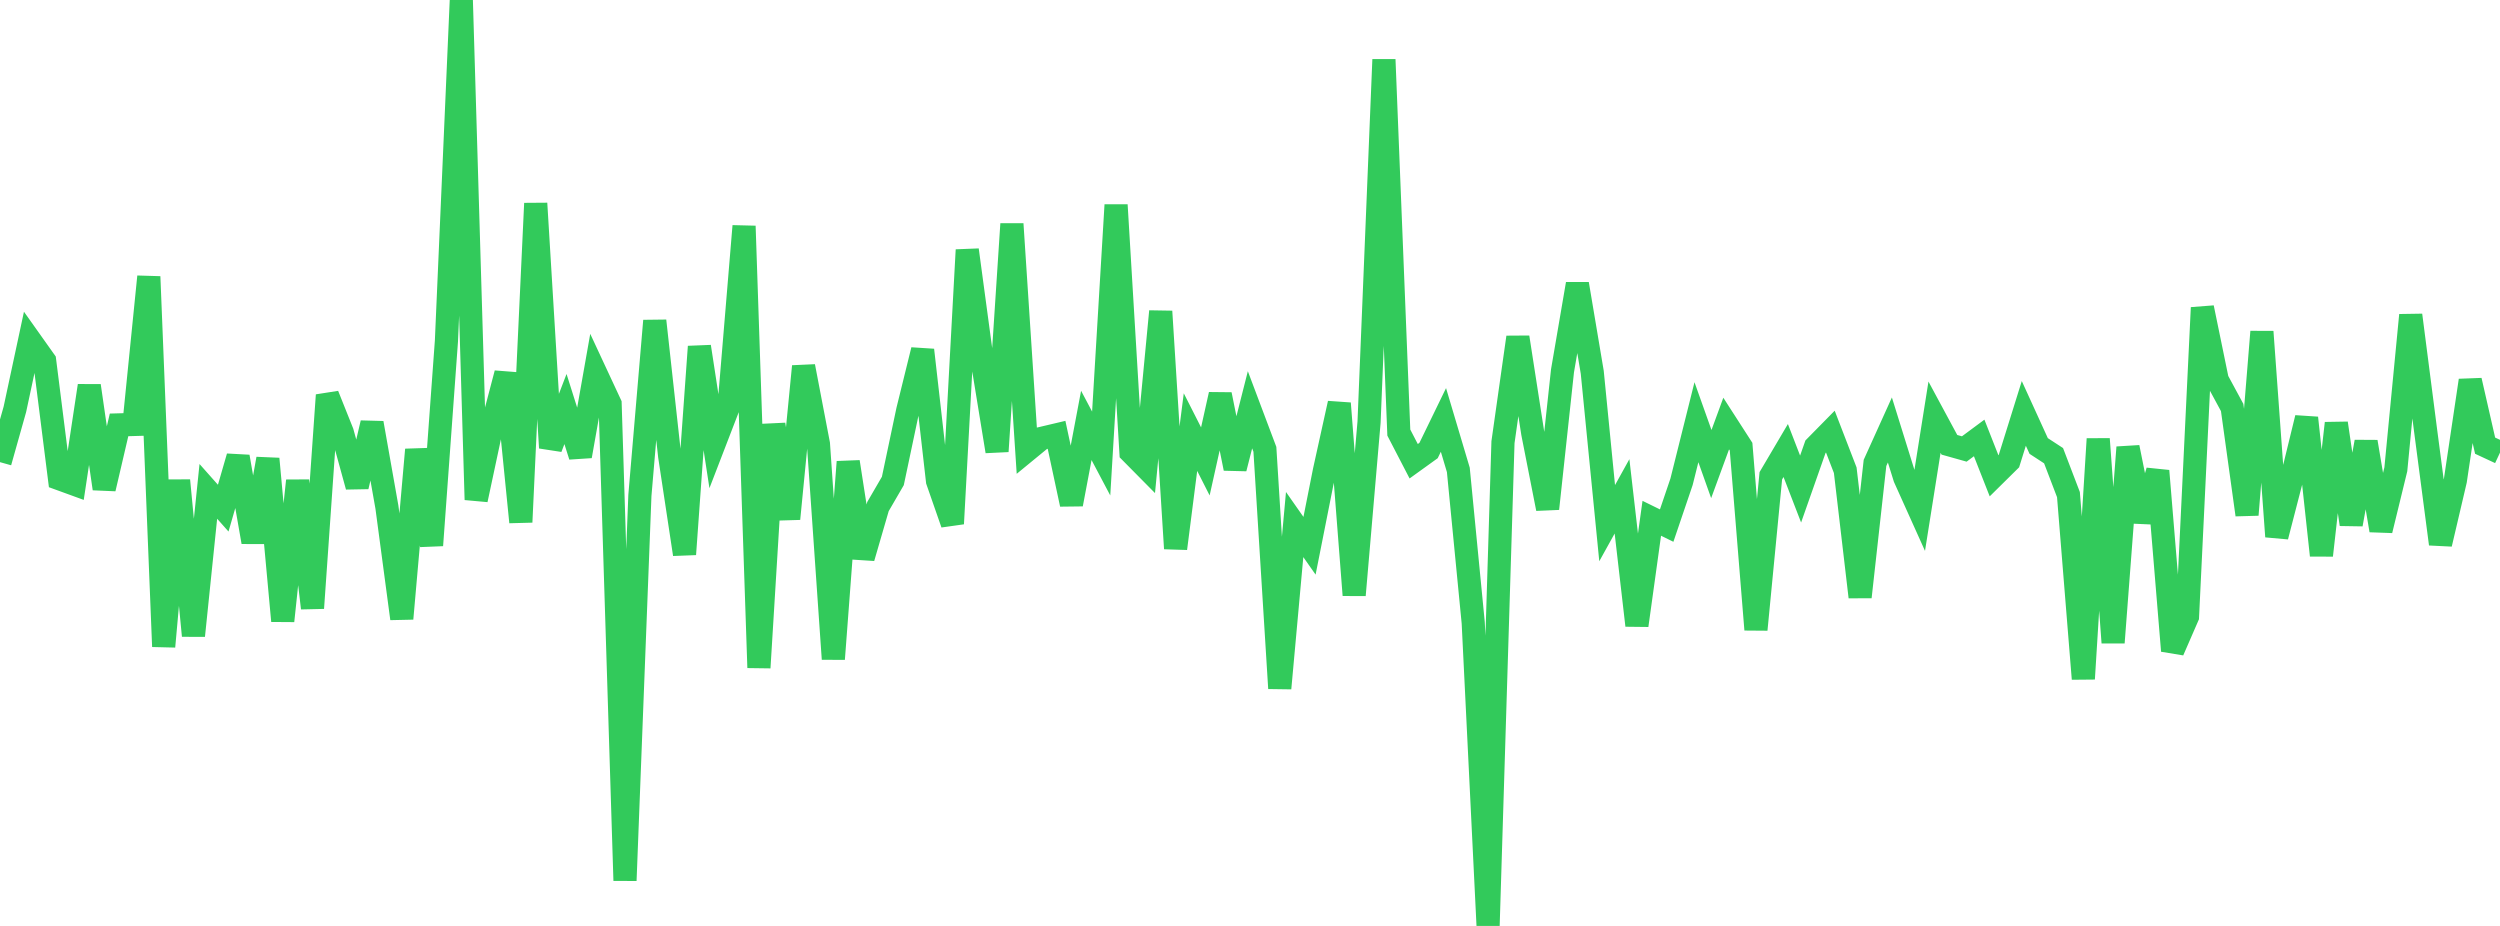 <?xml version="1.0" standalone="no"?>
<!DOCTYPE svg PUBLIC "-//W3C//DTD SVG 1.1//EN" "http://www.w3.org/Graphics/SVG/1.1/DTD/svg11.dtd">

<svg width="135" height="50" viewBox="0 0 135 50" preserveAspectRatio="none" 
  xmlns="http://www.w3.org/2000/svg"
  xmlns:xlink="http://www.w3.org/1999/xlink">


<polyline points="0.0, 24.956 0.804, 22.101 1.607, 18.354 2.411, 19.487 3.214, 25.853 4.018, 26.146 4.821, 20.83 5.625, 26.388 6.429, 22.944 7.232, 22.921 8.036, 14.939 8.839, 34.914 9.643, 25.944 10.446, 34.328 11.25, 26.534 12.054, 27.44 12.857, 24.662 13.661, 29.27 14.464, 24.776 15.268, 33.529 16.071, 25.959 16.875, 32.837 17.679, 21.338 18.482, 23.345 19.286, 26.272 20.089, 22.843 20.893, 27.383 21.696, 33.406 22.5, 24.283 23.304, 29.448 24.107, 18.416 24.911, 0.0 25.714, 26.985 26.518, 23.218 27.321, 20.161 28.125, 28.194 28.929, 10.983 29.732, 24.181 30.536, 22.088 31.339, 24.631 32.143, 20.088 32.946, 21.812 33.75, 47.55 34.554, 26.753 35.357, 17.323 36.161, 24.623 36.964, 29.931 37.768, 18.718 38.571, 23.946 39.375, 21.86 40.179, 12.208 40.982, 36.055 41.786, 22.922 42.589, 28.015 43.393, 19.783 44.196, 23.977 45.0, 35.586 45.804, 24.941 46.607, 30.12 47.411, 27.354 48.214, 25.971 49.018, 22.16 49.821, 18.902 50.625, 25.971 51.429, 28.279 52.232, 13.497 53.036, 19.458 53.839, 24.372 54.643, 12.092 55.446, 24.331 56.25, 23.671 57.054, 23.481 57.857, 27.229 58.661, 22.972 59.464, 24.49 60.268, 11.069 61.071, 24.424 61.875, 25.237 62.679, 16.815 63.482, 29.621 64.286, 23.333 65.089, 24.916 65.893, 21.304 66.696, 25.296 67.5, 22.128 68.304, 24.264 69.107, 37.169 69.911, 28.325 70.714, 29.472 71.518, 25.42 72.321, 21.781 73.125, 32.136 73.929, 22.794 74.732, 3.216 75.536, 23.359 76.339, 24.907 77.143, 24.328 77.946, 22.676 78.75, 25.374 79.554, 33.631 80.357, 50.0 81.161, 23.877 81.964, 18.213 82.768, 23.391 83.571, 27.469 84.375, 20.025 85.179, 15.333 85.982, 20.104 86.786, 28.251 87.589, 26.802 88.393, 33.772 89.196, 27.987 90.0, 28.382 90.804, 26.014 91.607, 22.799 92.411, 25.06 93.214, 22.872 94.018, 24.12 94.821, 33.999 95.625, 25.692 96.429, 24.328 97.232, 26.409 98.036, 24.123 98.839, 23.307 99.643, 25.392 100.446, 32.237 101.25, 24.997 102.054, 23.219 102.857, 25.798 103.661, 27.584 104.464, 22.528 105.268, 24.019 106.071, 24.245 106.875, 23.649 107.679, 25.693 108.482, 24.9 109.286, 22.323 110.089, 24.083 110.893, 24.608 111.696, 26.708 112.5, 36.657 113.304, 23.703 114.107, 34.701 114.911, 24.156 115.714, 28.152 116.518, 25.429 117.321, 35.143 118.125, 33.295 118.929, 16.615 119.732, 20.518 120.536, 22.005 121.339, 27.799 122.143, 17.914 122.946, 28.973 123.75, 25.865 124.554, 22.566 125.357, 29.989 126.161, 22.855 126.964, 28.314 127.768, 23.859 128.571, 28.639 129.375, 25.343 130.179, 17.017 130.982, 23.245 131.786, 29.375 132.589, 25.947 133.393, 20.545 134.196, 24.066 135.0, 24.441" fill="none" stroke="#32ca5b" stroke-width="1.25"/>

</svg>